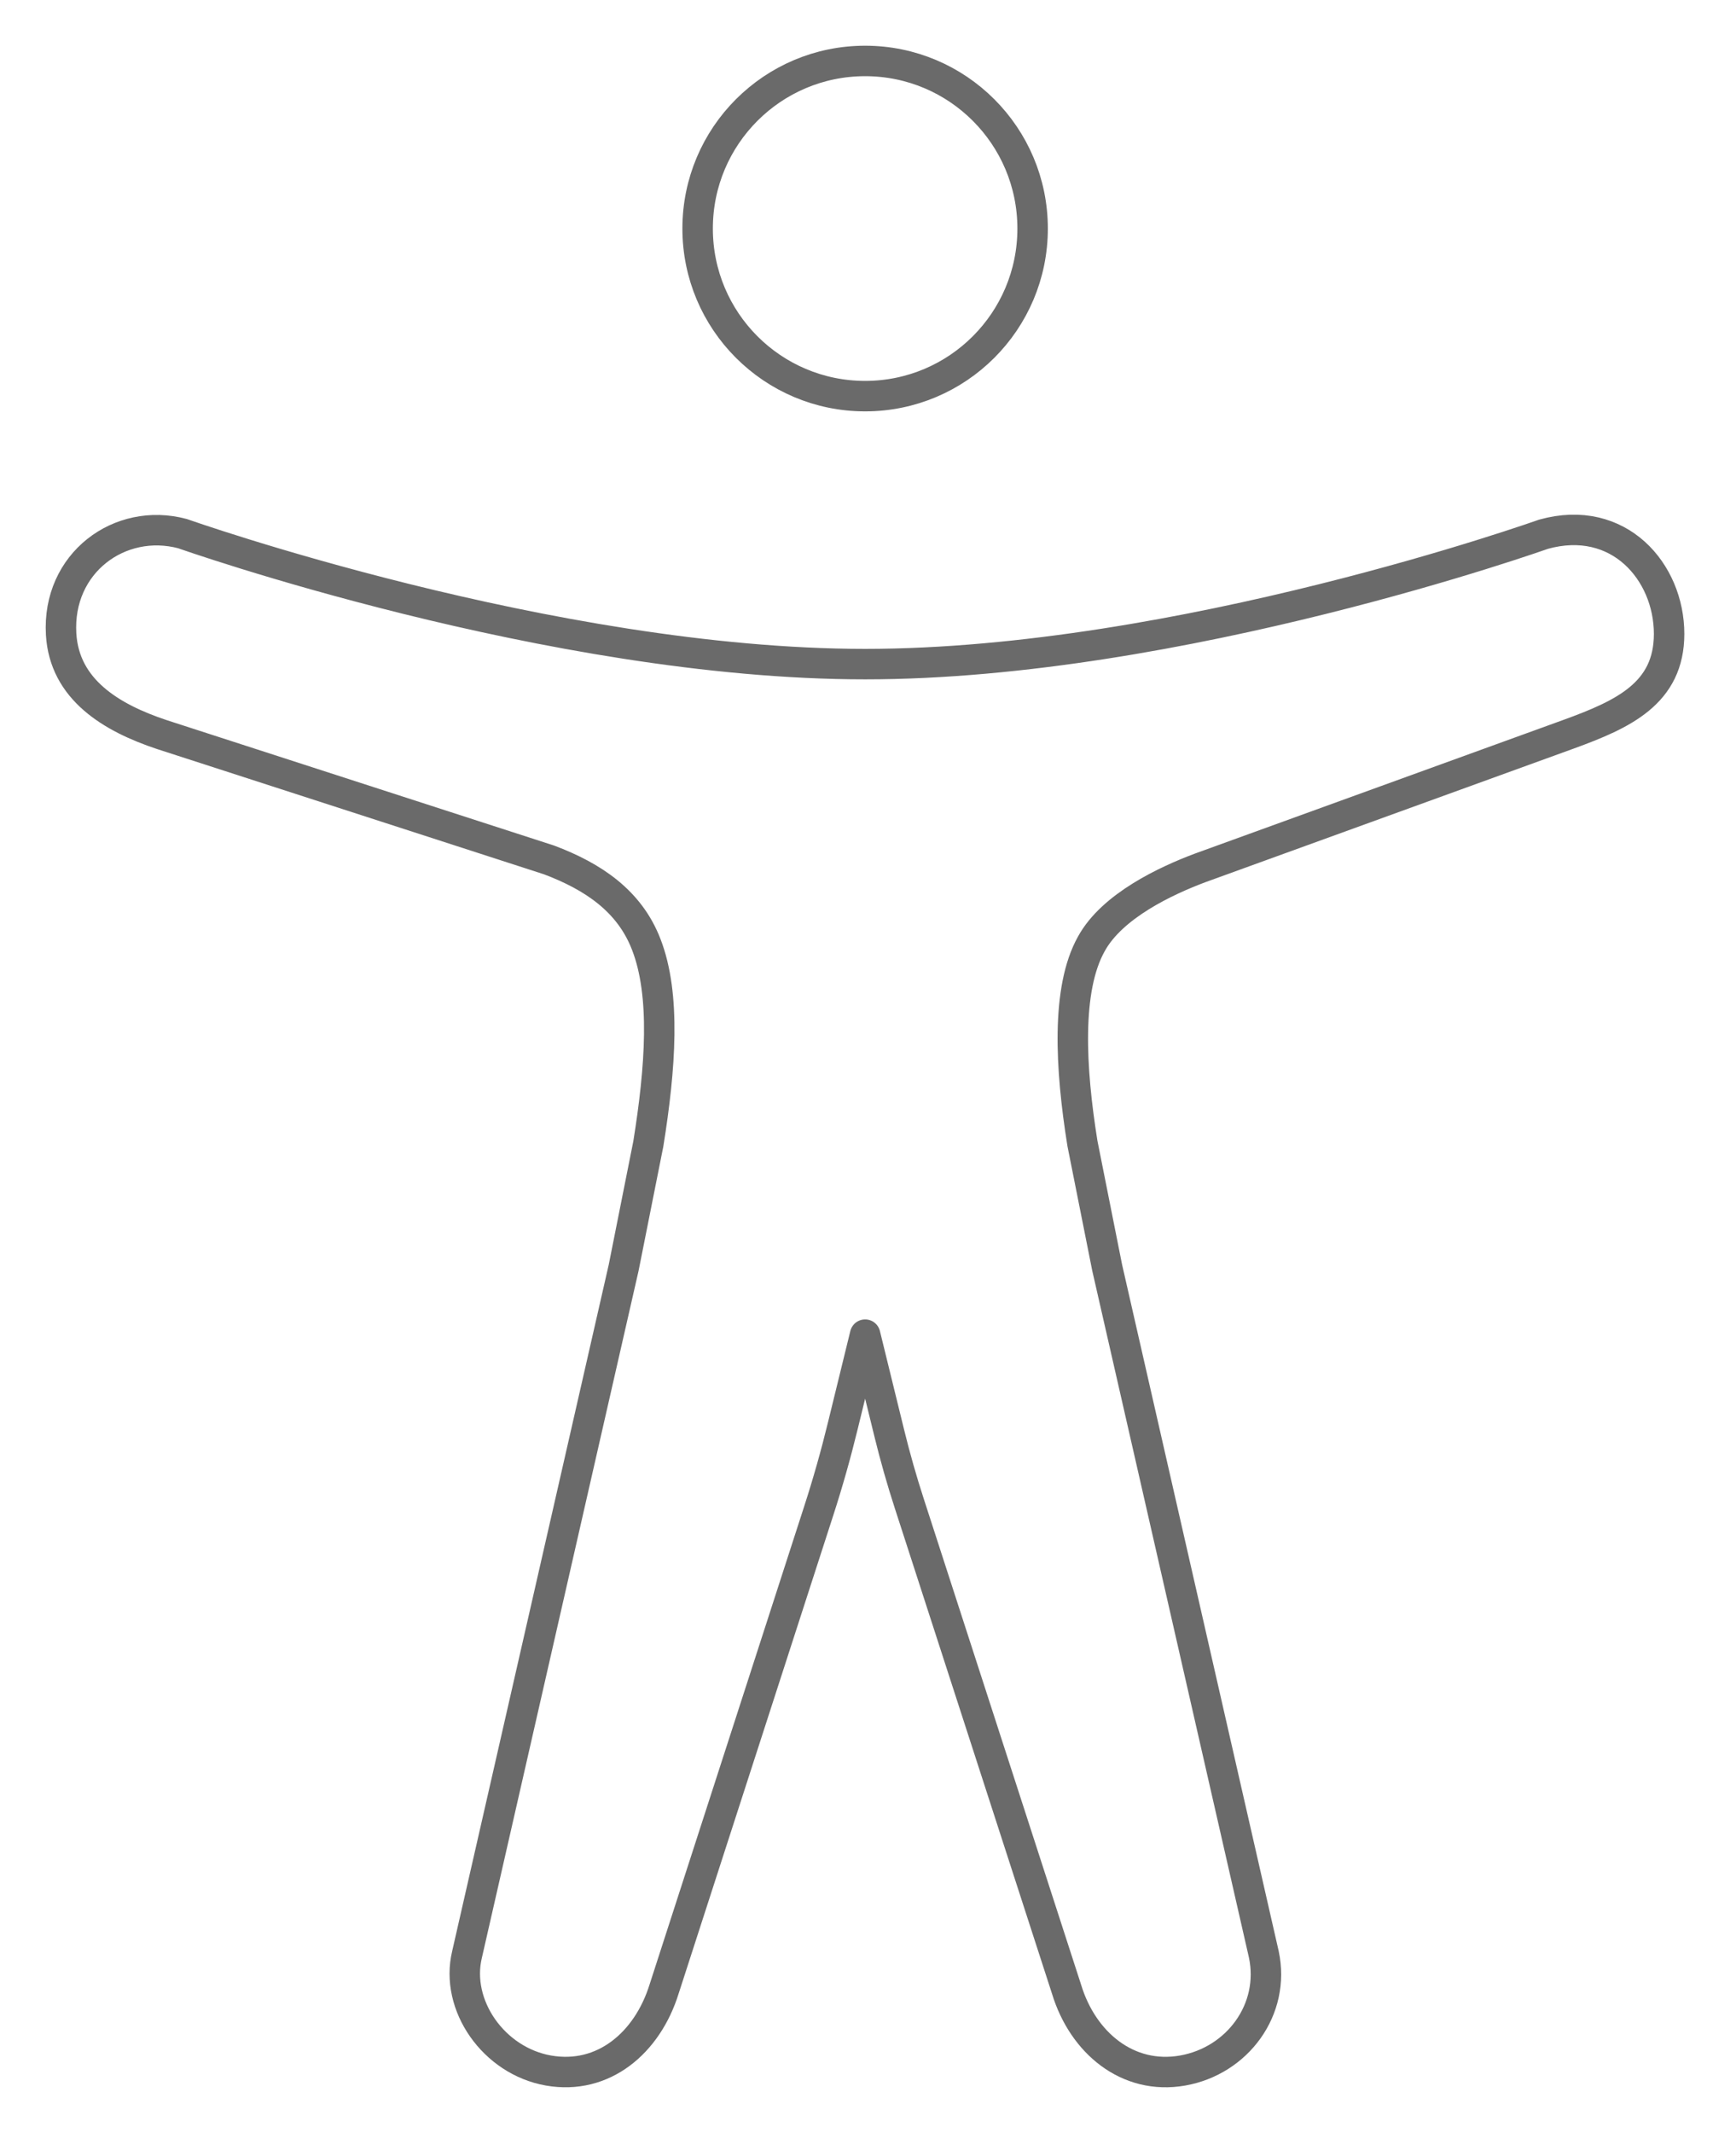 <?xml version="1.0" encoding="UTF-8"?> <svg xmlns="http://www.w3.org/2000/svg" width="114" height="140" viewBox="0 0 114 140" fill="none"> <path d="M56.811 25.999C62.886 25.999 67.81 21.075 67.81 15C67.81 8.925 62.886 4 56.811 4C50.736 4 45.812 8.925 45.812 15C45.812 21.075 50.736 25.999 56.811 25.999Z" stroke="#6A6A6A" stroke-width="2" stroke-linejoin="round"></path> <path d="M42.575 75.067C43.372 70.101 43.73 65.3 42.437 61.981C41.337 59.126 38.945 57.529 36.058 56.44L10.614 48.207C7.314 47.107 4.231 45.264 4.014 41.624C3.739 36.949 7.864 33.924 11.988 35.024C11.988 35.024 36.187 43.587 56.811 43.587C77.434 43.587 101.358 35.063 101.358 35.063C106.308 33.688 109.607 37.537 109.607 41.604C109.607 45.512 106.583 46.887 103.008 48.188L78.809 56.962C76.609 57.787 73.035 59.437 71.66 61.961C70.01 64.918 70.285 70.082 71.082 75.048L72.705 83.196L82.992 128.265C83.762 131.881 81.259 135.261 77.657 135.893C74.055 136.526 71.11 134.067 70.043 130.57L59.715 98.691C59.218 97.162 58.778 95.616 58.395 94.052L56.811 87.595L55.353 93.549C54.891 95.446 54.36 97.323 53.758 99.18L43.611 130.542C42.512 134.076 39.624 136.523 36.022 135.893C32.42 135.264 29.862 131.606 30.671 128.265L40.952 83.215L42.575 75.067Z" stroke="#6A6A6A" stroke-width="2" stroke-linejoin="round"></path> </svg> 